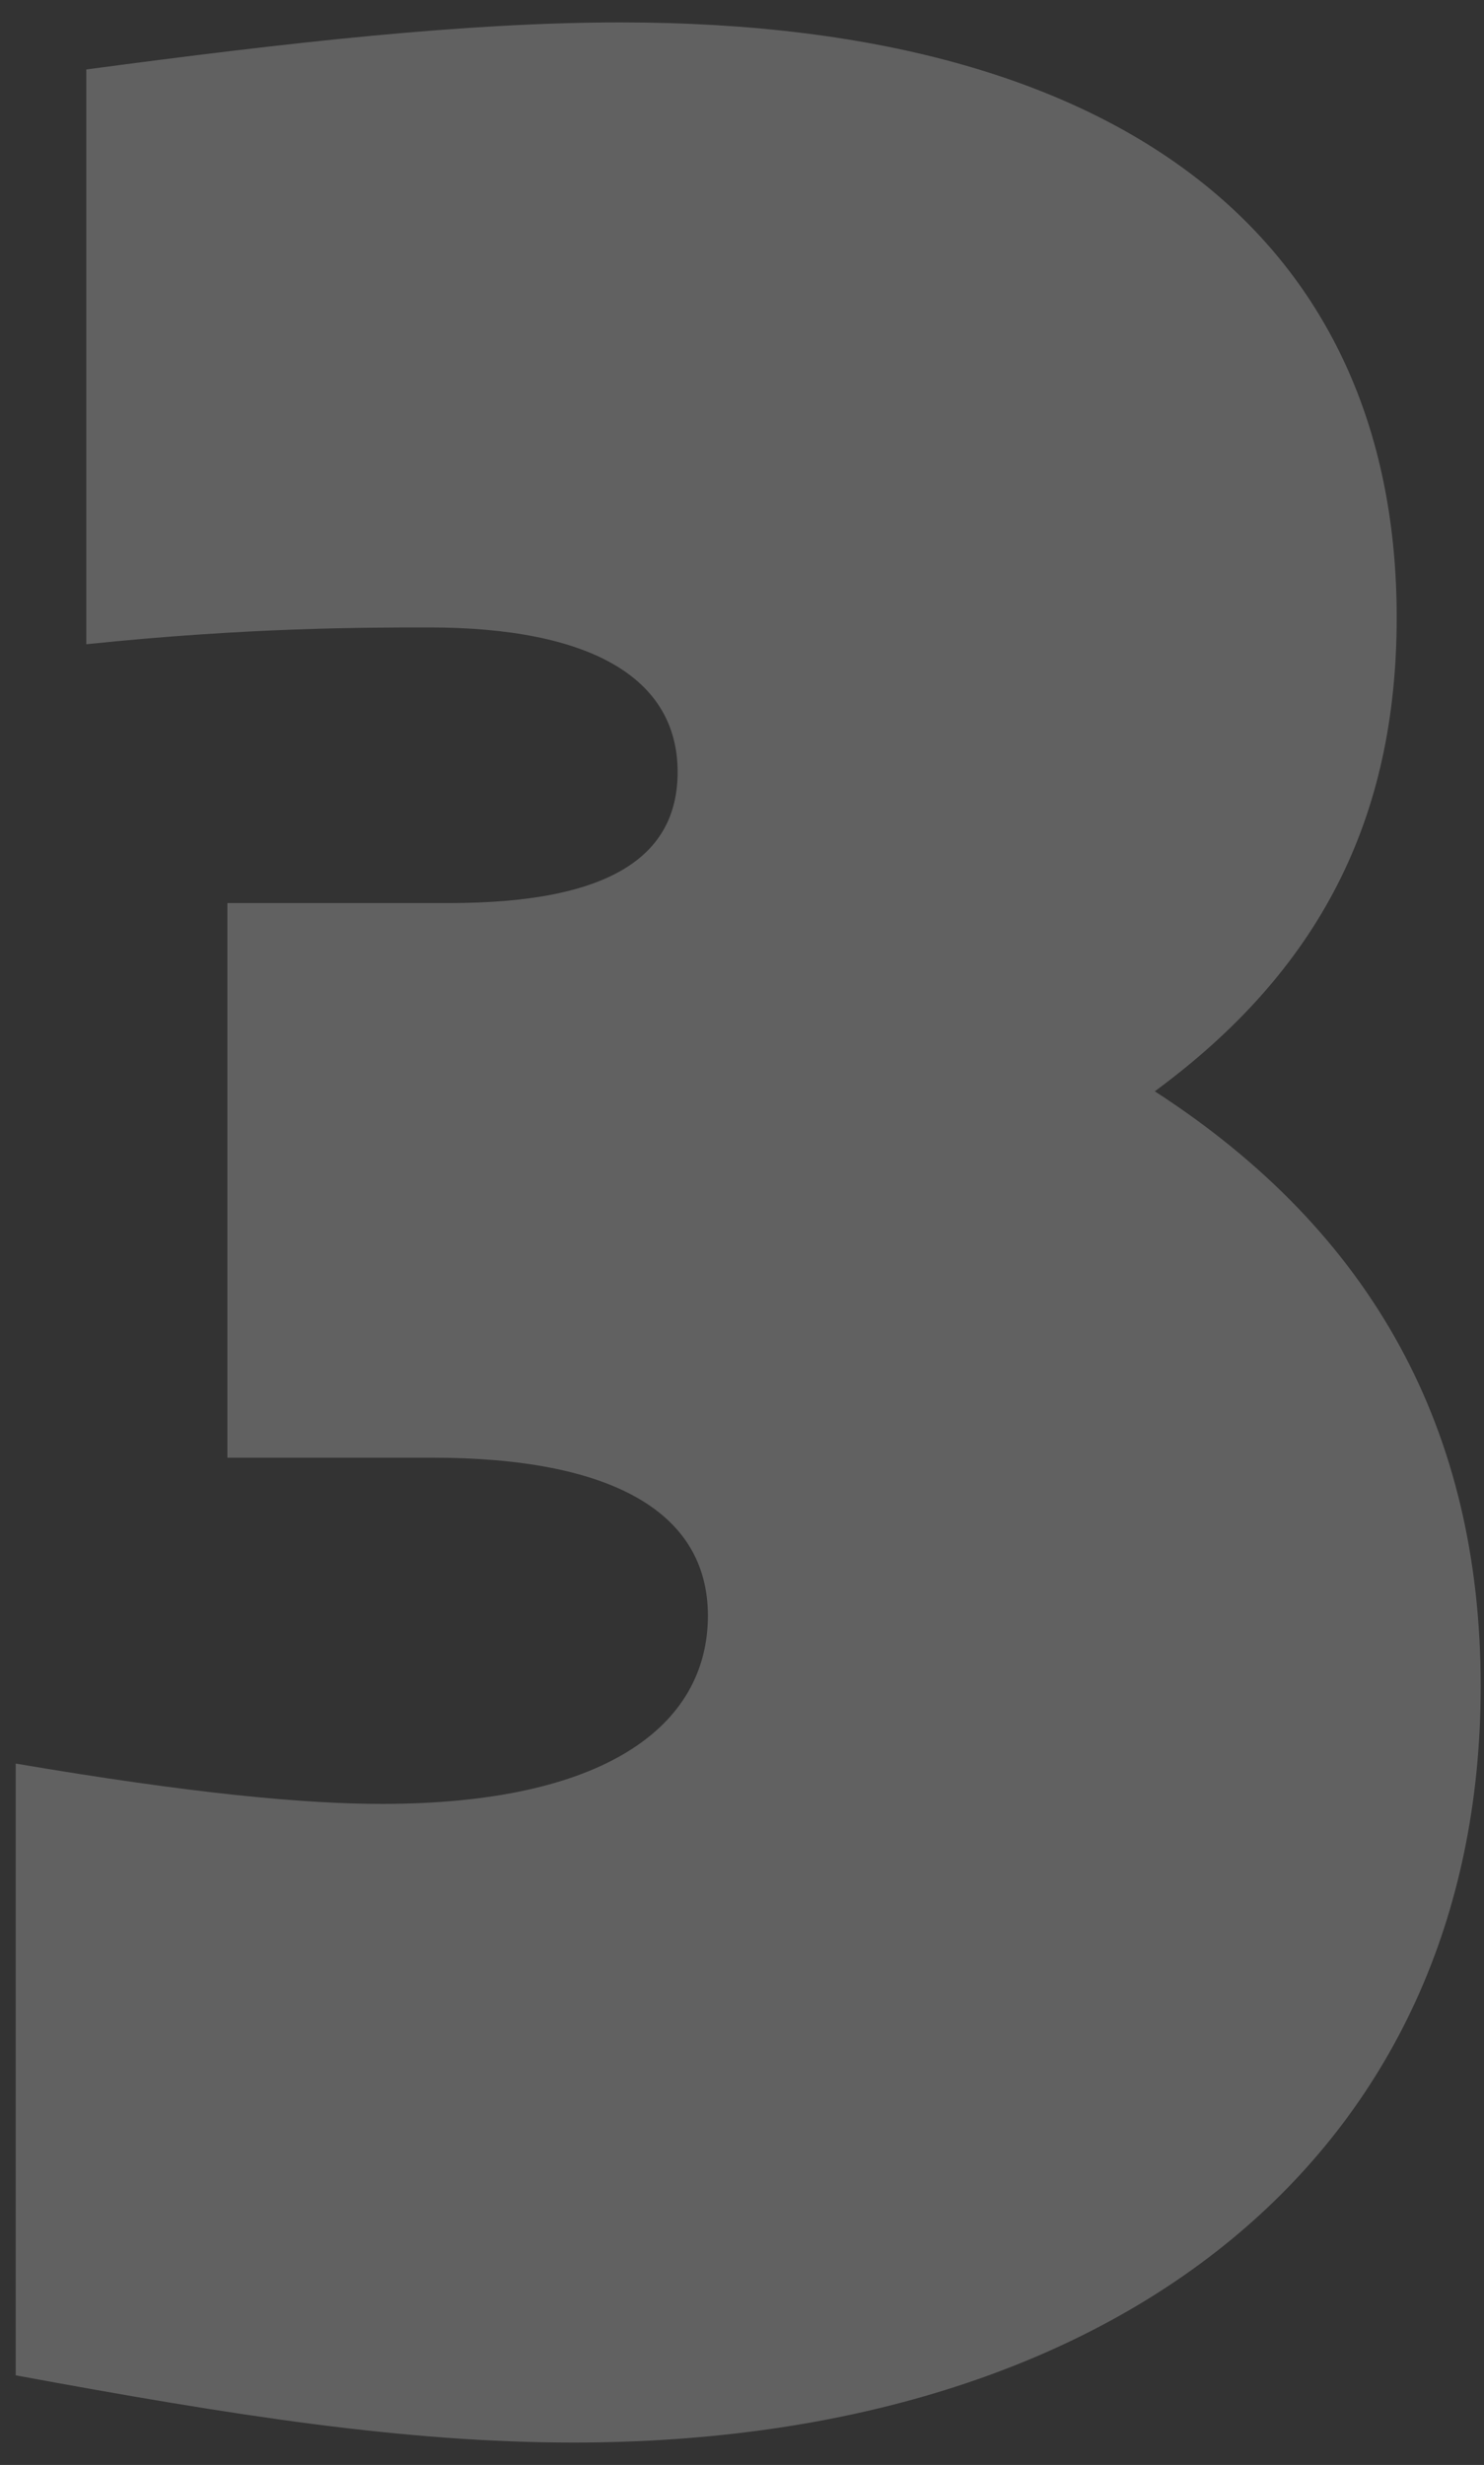 <?xml version="1.0" encoding="UTF-8"?> <svg xmlns="http://www.w3.org/2000/svg" width="53" height="88" viewBox="0 0 53 88" fill="none"><rect x="0" y="0" width="53" height="88" fill="#333333" stroke="none"/><path d="M0.561 84.8V62.96C6.921 64.04 10.882 64.4 13.642 64.4C21.561 64.4 25.282 61.64 25.282 57.68C25.282 53.96 21.802 52.04 15.441 52.04H8.121V32.24H16.041C21.802 32.24 24.201 30.56 24.201 27.56C24.201 24.2 21.081 22.4 15.322 22.4C13.041 22.4 8.841 22.4 3.082 23V2.48C10.281 1.52 16.642 0.8 22.162 0.8C40.882 0.8 49.882 9.2 49.882 22.04C49.882 29.24 47.121 34.64 41.242 38.96C49.041 44 52.882 51.08 52.882 60.2C52.882 76.88 39.922 87.2 20.482 87.2C14.482 87.2 8.361 86.24 0.561 84.8Z" fill="white" fill-opacity="0.23"></path></svg> 